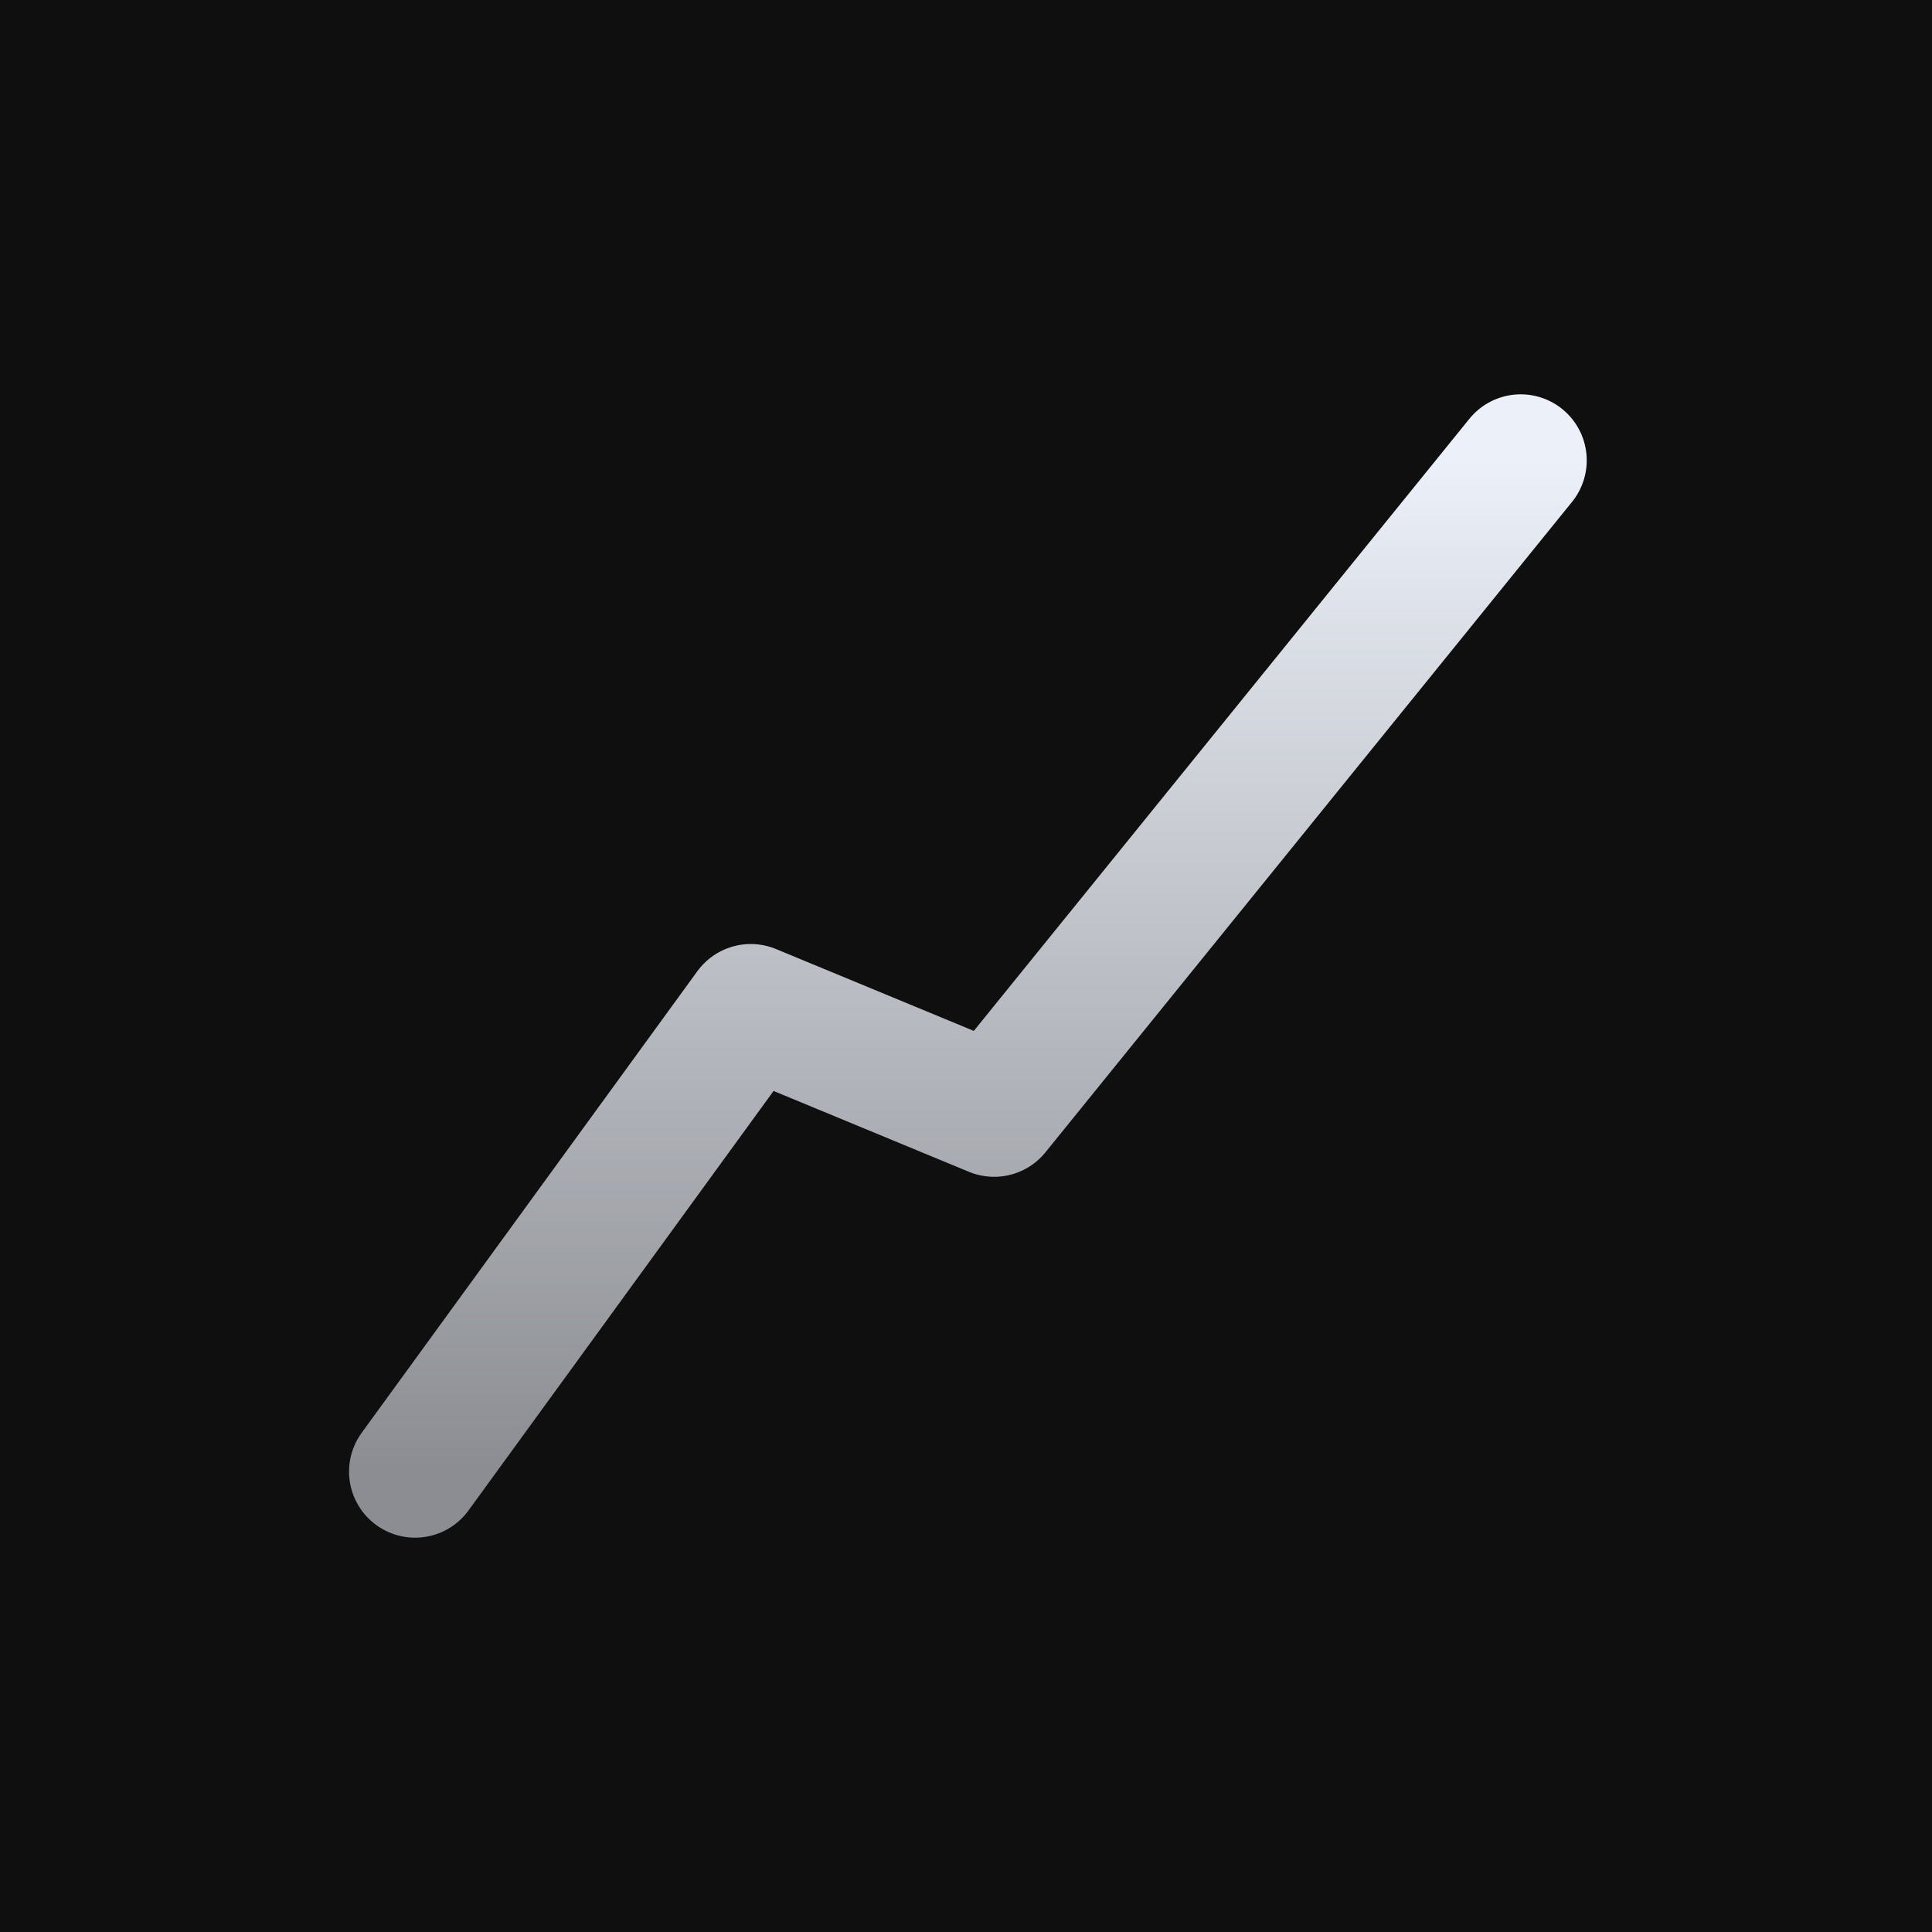 <svg width="512" height="512" viewBox="0 0 512 512" fill="none" xmlns="http://www.w3.org/2000/svg">
<rect x="0" y="0" width="512" height="512" fill="#333333" stroke="none"/>
<g clip-path="url(#clip0_1_13)">
<rect width="512" height="512" fill="#100F0F"/>
<path d="M110 390L198.956 267.676L263.45 294.365L403 122" stroke="url(#paint0_linear_1_13)" stroke-width="35" stroke-linecap="round" stroke-linejoin="round"/>
</g>
<defs>
<linearGradient id="paint0_linear_1_13" x1="256.5" y1="122" x2="256.5" y2="390" gradientUnits="userSpaceOnUse">
<stop stop-color="#ECF0F8"/>
<stop offset="1" stop-color="#8B8D92"/>
</linearGradient>
<clipPath id="clip0_1_13">
<rect width="512" height="512" fill="white"/>
</clipPath>
</defs>
</svg>
